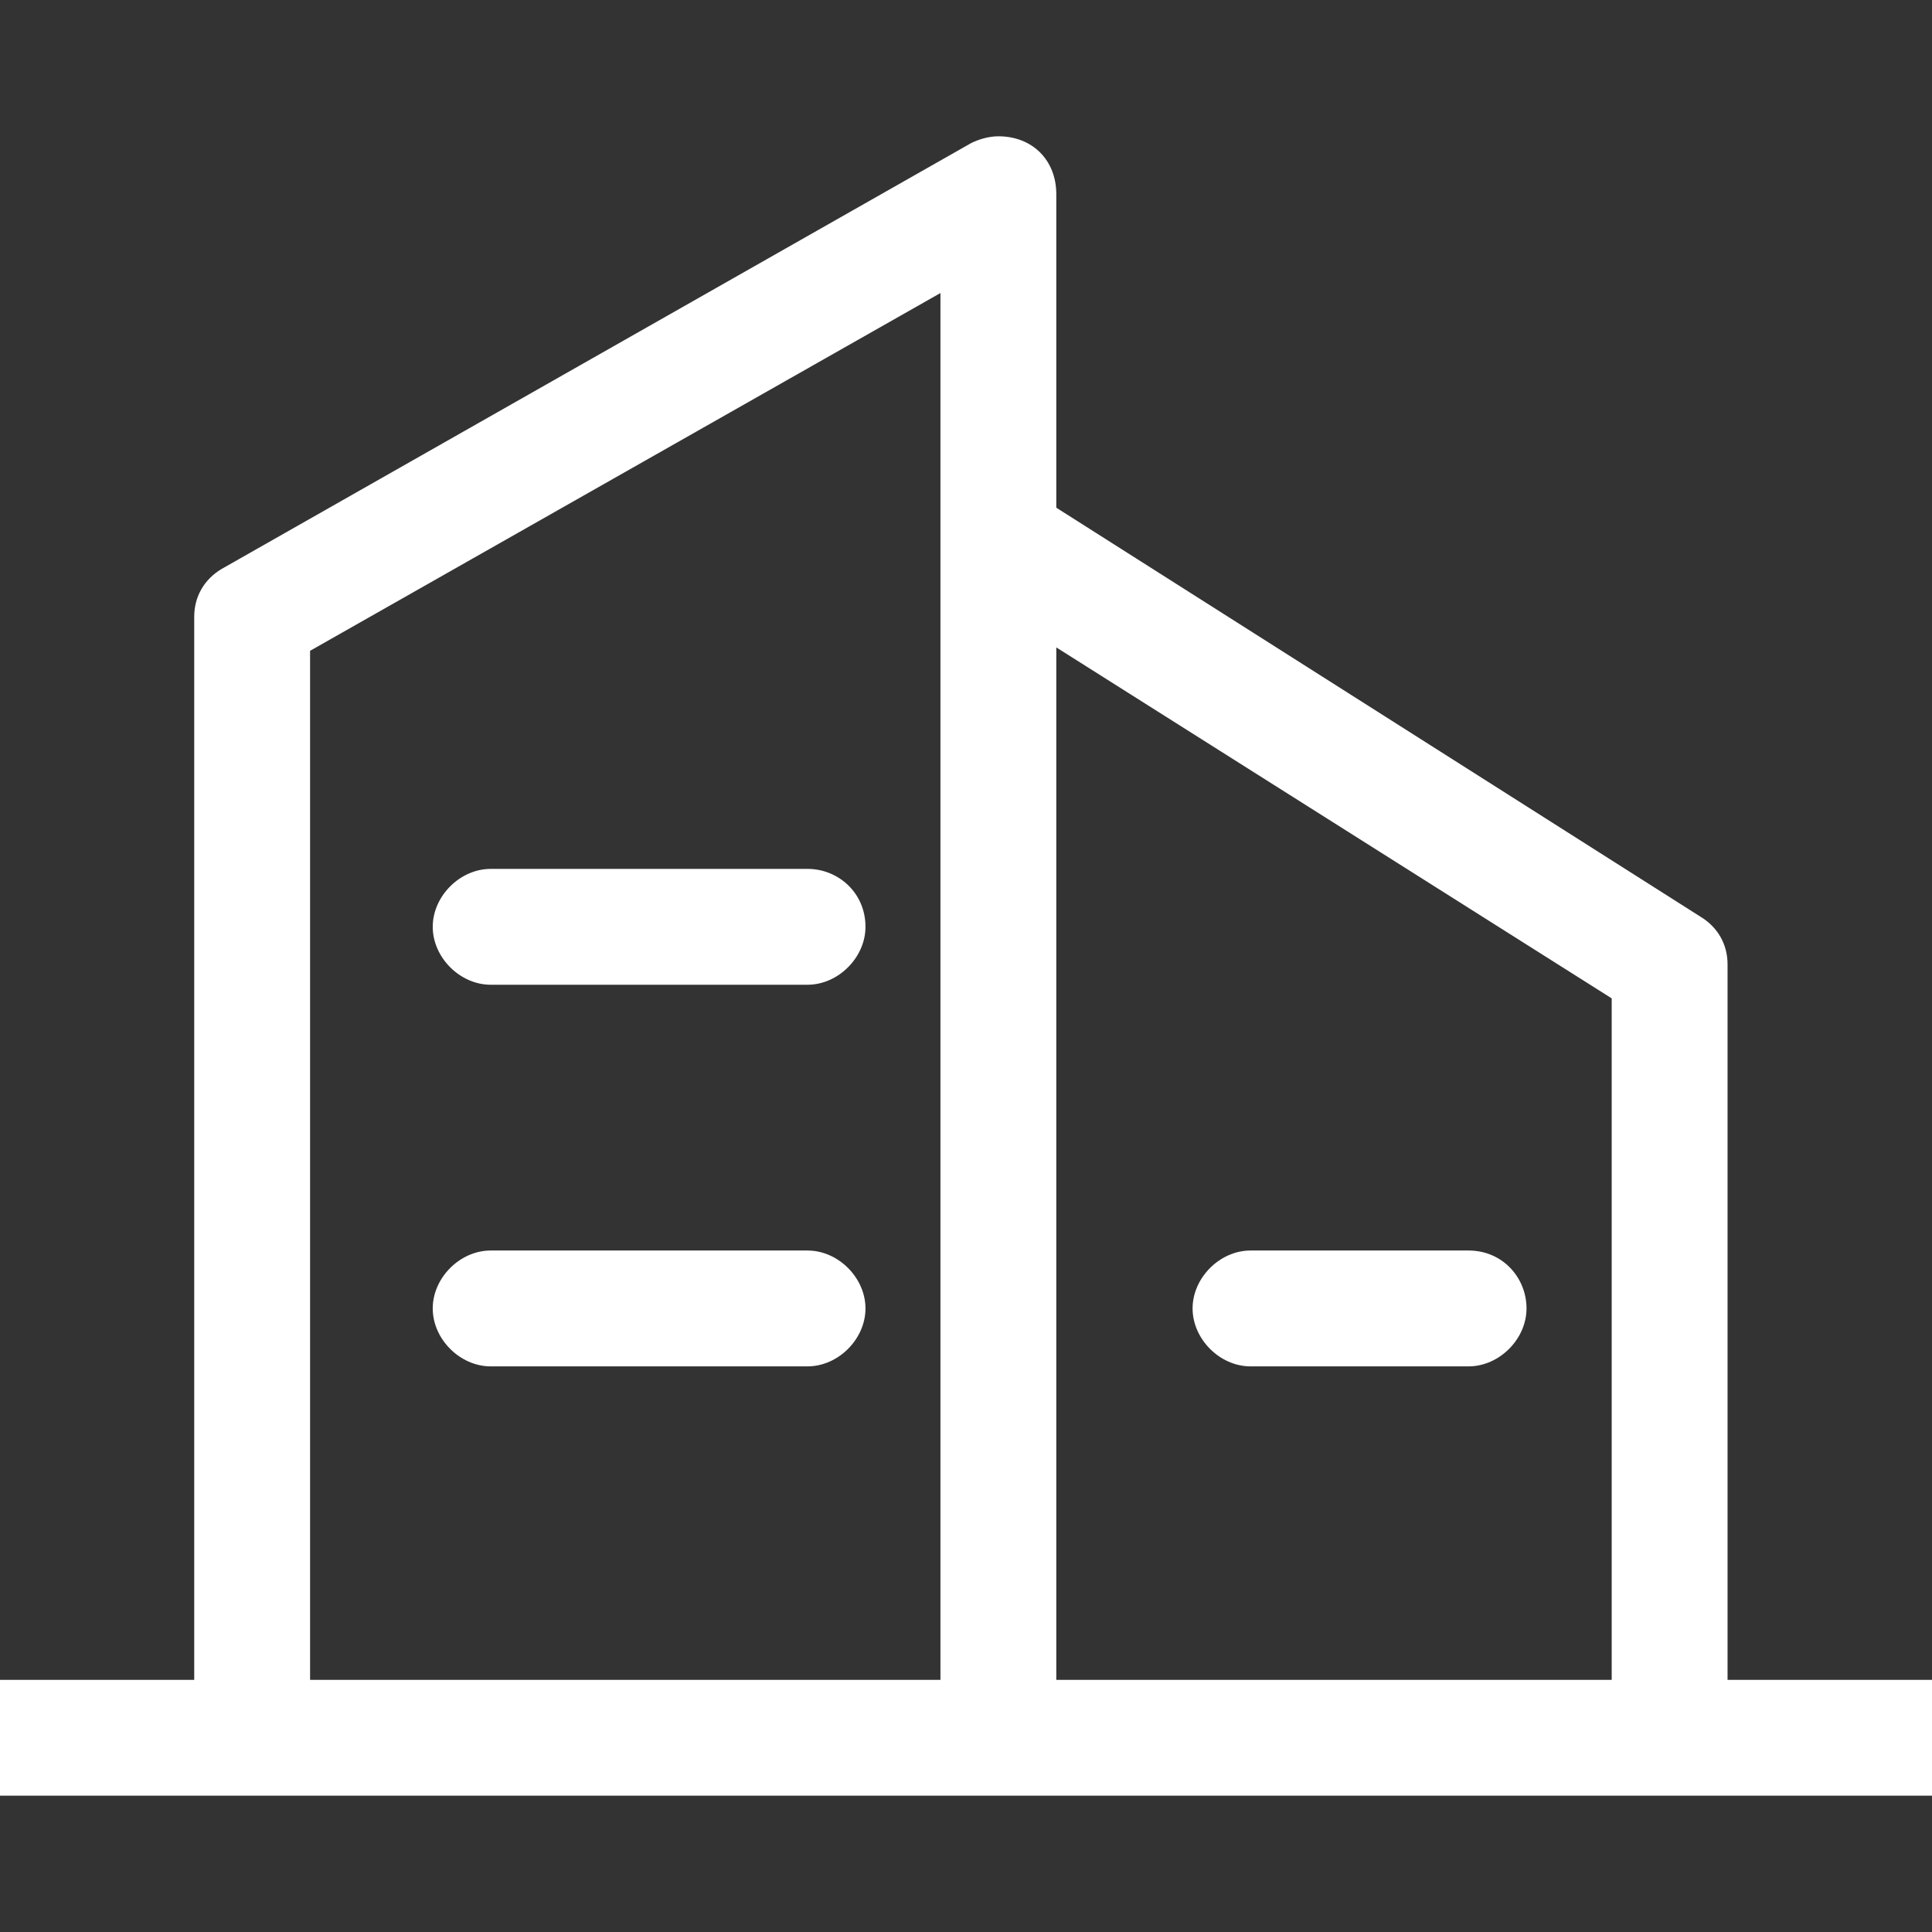 <?xml version="1.0" encoding="utf-8"?>
<!-- Generator: Adobe Illustrator 25.0.0, SVG Export Plug-In . SVG Version: 6.00 Build 0)  -->
<svg version="1.1" id="图层_1" xmlns="http://www.w3.org/2000/svg" xmlns:xlink="http://www.w3.org/1999/xlink" x="0px" y="0px"
	 viewBox="0 0 56.7 56.7" style="enable-background:new 0 0 56.7 56.7;" xml:space="preserve">
<rect x="0" y="0" width="56.7" height="56.7" fill="#333333" stroke="none"/>
<style type="text/css">
	.st0{fill:#FFFFFF;}
</style>
<g>
	<path class="st0" d="M23.7,25.5h-9.3c-0.9,0-1.7,0.8-1.7,1.7s0.8,1.7,1.7,1.7h9.3c0.9,0,1.7-0.8,1.7-1.7
		C25.4,26.2,24.6,25.5,23.7,25.5z M23.7,36.7h-9.3c-0.9,0-1.7,0.8-1.7,1.7s0.8,1.7,1.7,1.7h9.3c0.9,0,1.7-0.8,1.7-1.7
		S24.6,36.7,23.7,36.7z M43.1,36.7h-6.4c-0.9,0-1.7,0.8-1.7,1.7s0.8,1.7,1.7,1.7h6.4c0.9,0,1.7-0.8,1.7-1.7S44.1,36.7,43.1,36.7
		C43.1,36.7,43.1,36.7,43.1,36.7z"/>
	<path class="st0" d="M50.7,49.3v-21c0-0.6-0.3-1.1-0.8-1.4L31,14.9V5.7C31,4.7,30.3,4,29.3,4c-0.3,0-0.6,0.1-0.8,0.2l-22,12.5
		C6,17,5.7,17.5,5.7,18.1v31.2H0v3.4h56.7v-3.4H50.7z M9.1,49.3V19.1L27.6,8.6v40.7L9.1,49.3z M31,49.3V19l16.3,10.3v20L31,49.3z"/>
</g>
</svg>
